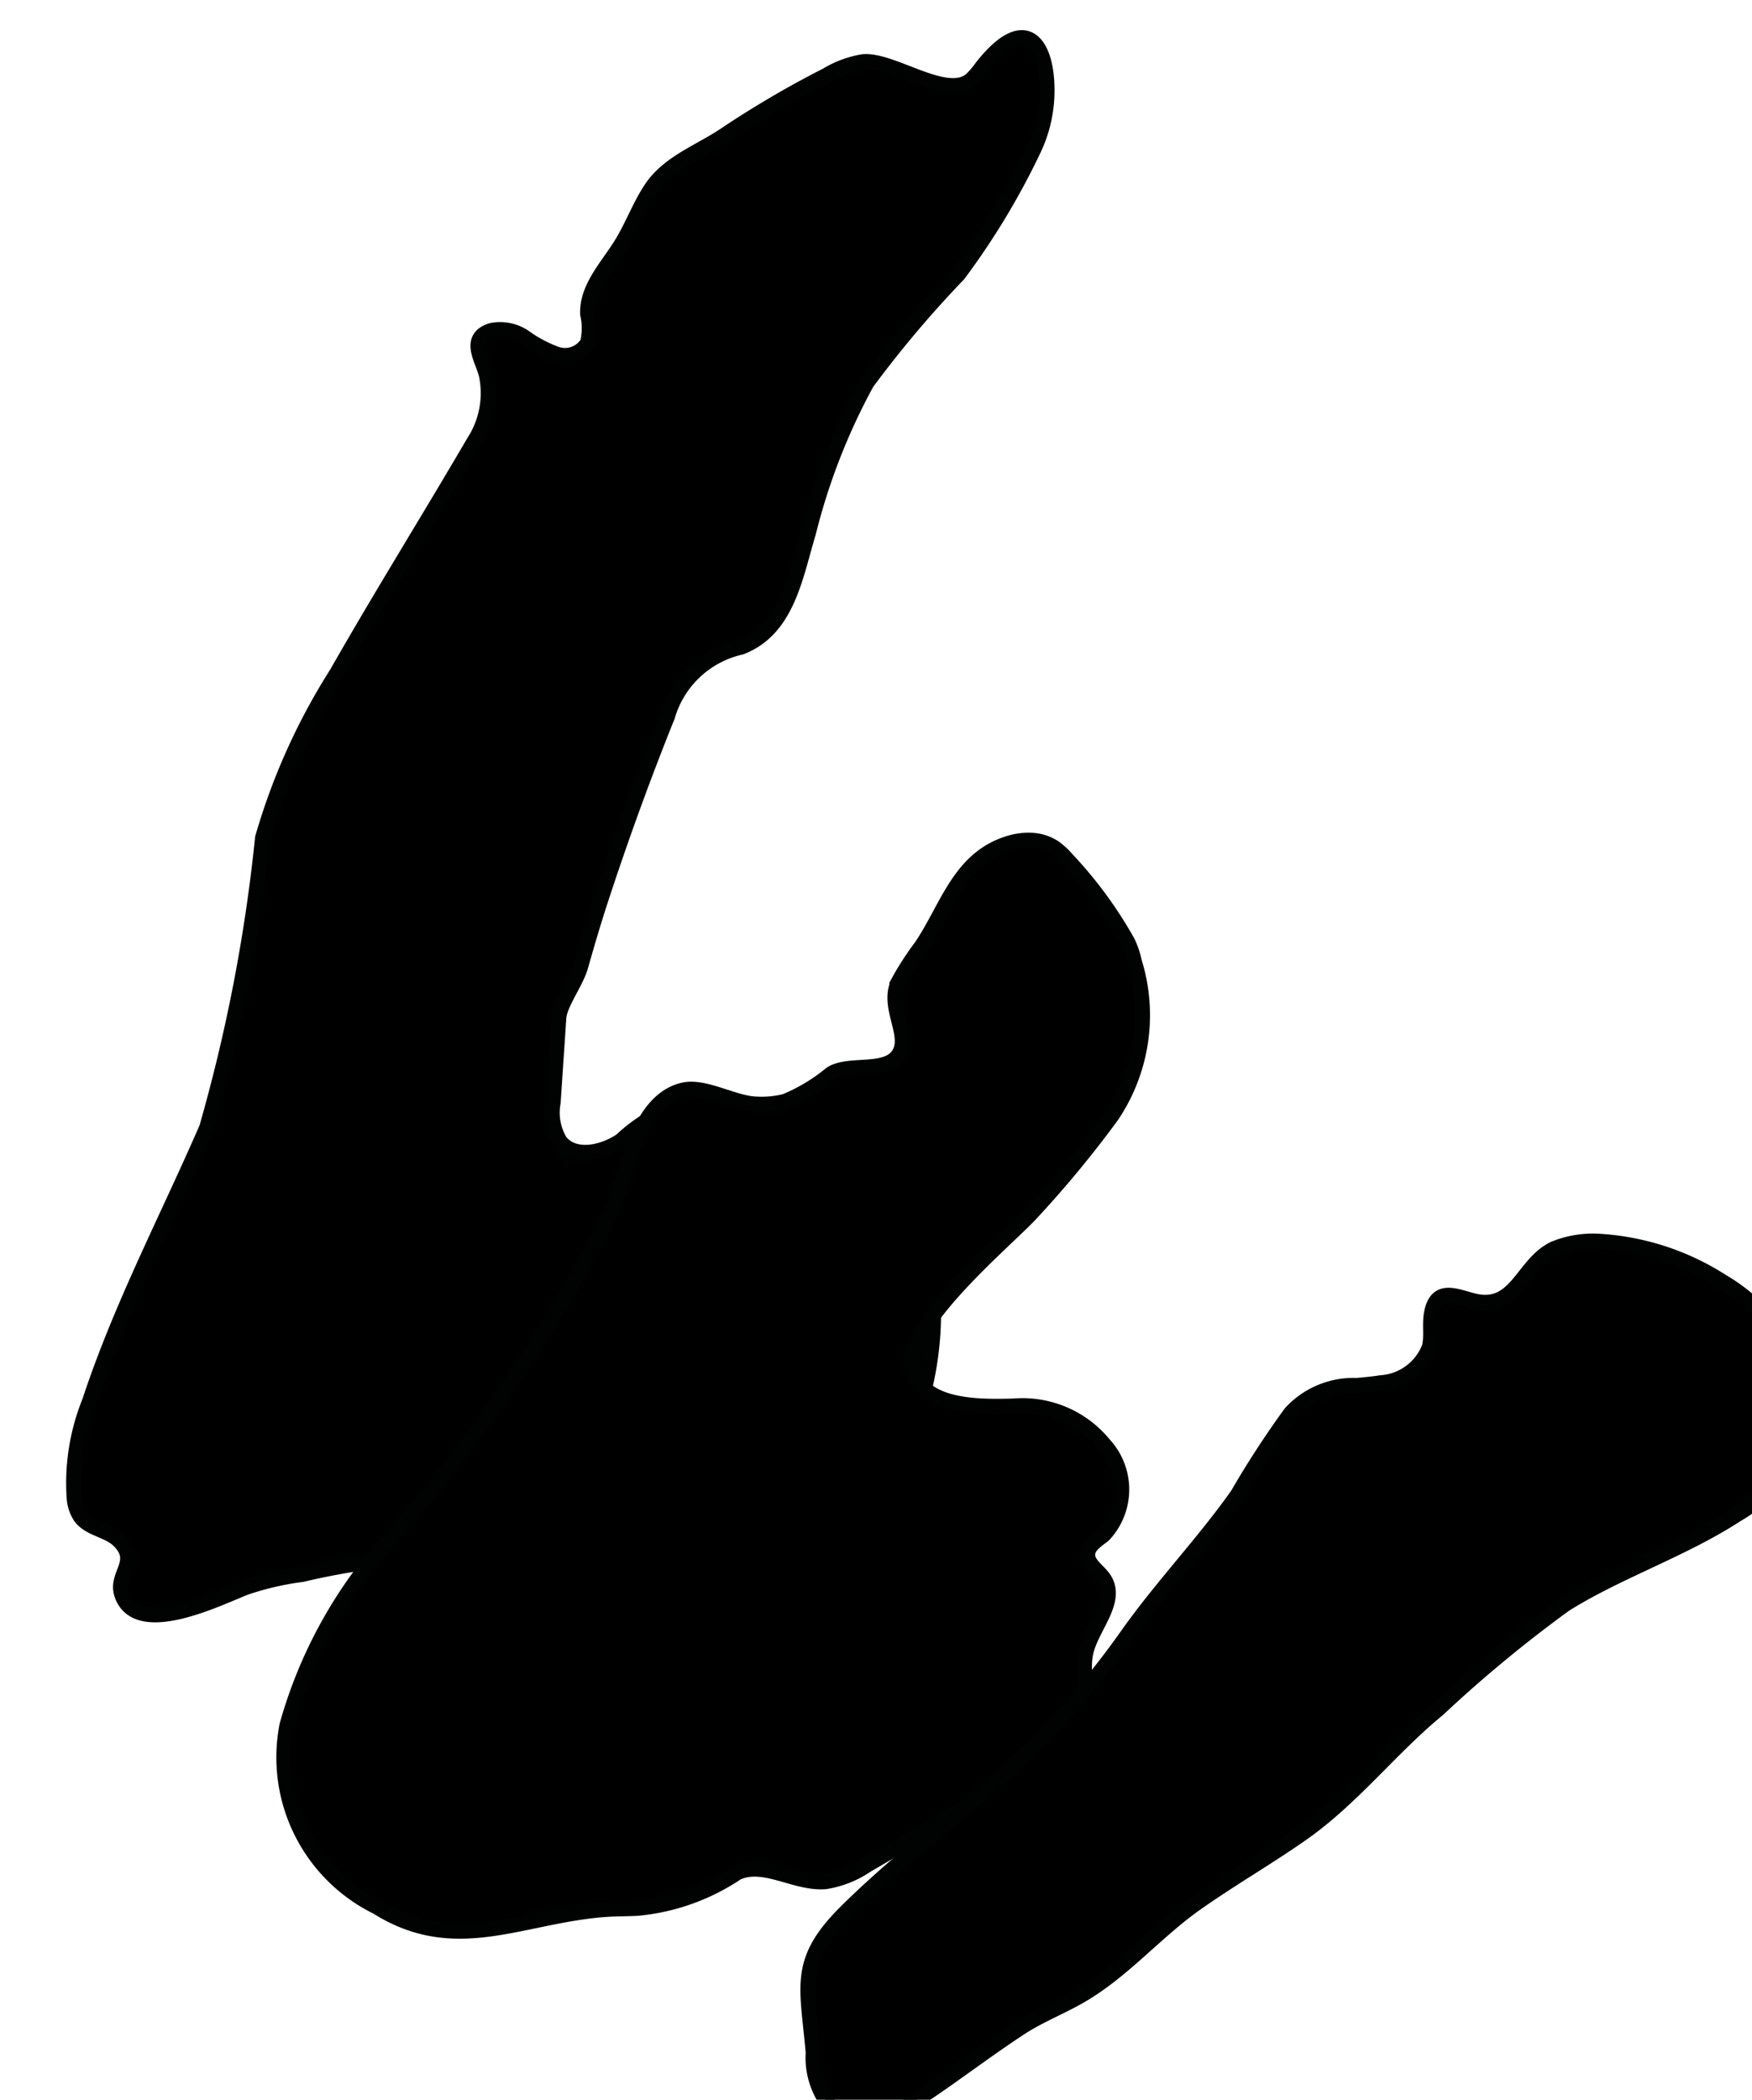 <?xml version="1.0" encoding="UTF-8"?>
<svg xmlns="http://www.w3.org/2000/svg"
     version="1.1"
     width="6.114mm"
     height="7.326mm"
     viewBox="0 0 17.331 20.766">
   <defs>
      <style type="text/css">
      .a {
        stroke: #010202;
        stroke-miterlimit: 10;
        stroke-width: 0.15px;
      }
    </style>
   </defs>
   <path class="a"
         d="M8.574,3.786a10.92,10.92,0,0,1,.906-1.073,7.32,7.32,0,0,0,.752-1.25,1.354,1.354,0,0,0,.124-.597C10.35.439,10.148.112,9.713.664a.823.823,0,0,1-.107.125C9.361.996,8.829.583,8.537.611a1.001,1.001,0,0,0-.357.132,9.788,9.788,0,0,0-.996.583c-.257.176-.577.281-.75.551-.111.172-.182.368-.29.542-.137.22-.342.43-.33.689a.615.615,0,0,1-.002.284.262.262,0,0,1-.305.111,1.275,1.275,0,0,1-.311-.163A.428.428,0,0,0,4.861,3.269c-.253.08-.069.307-.045.46a.887.887,0,0,1-.128.641c-.448.767-.917,1.518-1.357,2.29A6.27,6.27,0,0,0,2.598,8.287a16.488,16.488,0,0,1-.553,2.867c-.394.907-.847,1.763-1.159,2.708a2.155,2.155,0,0,0-.151.961.385.385,0,0,0,.063.18c.09.12.272.128.378.233.214.211-.041.335.03.536.155.443.982.018,1.232-.075a2.879,2.879,0,0,1,.549-.126,7.127,7.127,0,0,1,1.581-.191c.566.039,1.107-.02,1.673-.029a5.68,5.68,0,0,0,1.786-.074,1.165,1.165,0,0,0,.262-.163,3.315,3.315,0,0,0,.397-.333,3.232,3.232,0,0,0,.46-2.551.877.877,0,0,0-.115-.387.905.905,0,0,0-.385-.28,3.879,3.879,0,0,0-1.938-.626,1.581,1.581,0,0,0-.563.342c-.183.125-.465.184-.604.01a.55.55,0,0,1-.07-.385l.056-.837c.009-.14.171-.35.216-.508.06-.212.122-.423.19-.633q.304-.933.67-1.844a.98.98,0,0,1,.726-.682c.46-.176.538-.704.666-1.126A6.242,6.242,0,0,1,8.574,3.786Z"/>
   <path class="a"
         d="M10.197,8.311a.444.444,0,0,1,.239.077.77.77,0,0,1,.12.113,4.133,4.133,0,0,1,.597.813.823.823,0,0,1,.067.196,1.779,1.779,0,0,1-.223,1.525,10.676,10.676,0,0,1-.802.97c-.258.277-1.298,1.135-1.164,1.556.118.371.691.352.989.346a1.042,1.042,0,0,1,.902.38.656.656,0,0,1-.003.892c-.066.054-.154.104-.16.189-.007.102.107.164.163.249.14.216-.118.466-.179.716-.039.16.006.33-.021.493a1.119,1.119,0,0,1-.59.671q-.771.492-1.561.951a.999.999,0,0,1-.406.161c-.297.025-.603-.211-.874-.088a2.118,2.118,0,0,1-.99.352c-.109.005-.218.004-.327.012-.831.066-1.473.461-2.244-.025a1.648,1.648,0,0,1-.89-1.799,4.591,4.591,0,0,1,.931-1.743,15.433,15.433,0,0,0,2.292-3.361c.135-.347.246-1.079.703-1.177.207-.044.496.134.714.14a.95.95,0,0,0,.287-.027,1.775,1.775,0,0,0,.453-.272c.177-.116.551.002.672-.195.12-.195-.124-.464-.004-.716a2.829,2.829,0,0,1,.226-.349c.264-.393.379-.88.881-1.025A.633.633,0,0,1,10.197,8.311Z"/>
   <path class="a"
         d="M13.423,13.703c.075-.007.154-.014.238-.027a.551.551,0,0,0,.479-.353c.025-.102.003-.21.018-.314.048-.329.291-.154.484-.131.369.043.432-.388.735-.529a1.01,1.01,0,0,1,.425-.073,2.525,2.525,0,0,1,1.237.401c.599.349,1.181,1.217.671,1.859a2.156,2.156,0,0,1-.535.446c-.511.331-1.097.53-1.614.836q-.04.024-.079.048a13.076,13.076,0,0,0-1.255,1.037c-.479.393-.841.877-1.356,1.237-.349.243-.699.444-1.042.686-.397.28-.713.662-1.135.908-.201.117-.421.201-.615.33-.399.263-.759.549-1.165.801a.601.601,0,0,1-.599.071.767.767,0,0,1-.27-.636C7.987,19.631,7.877,19.395,8.378,18.9c.482-.477,1.027-.885,1.534-1.334a8.29,8.29,0,0,0,1.248-1.405c.339-.477.745-.9,1.082-1.377a9.293,9.293,0,0,1,.525-.807A.841.841,0,0,1,13.423,13.703Z"/>
</svg>
